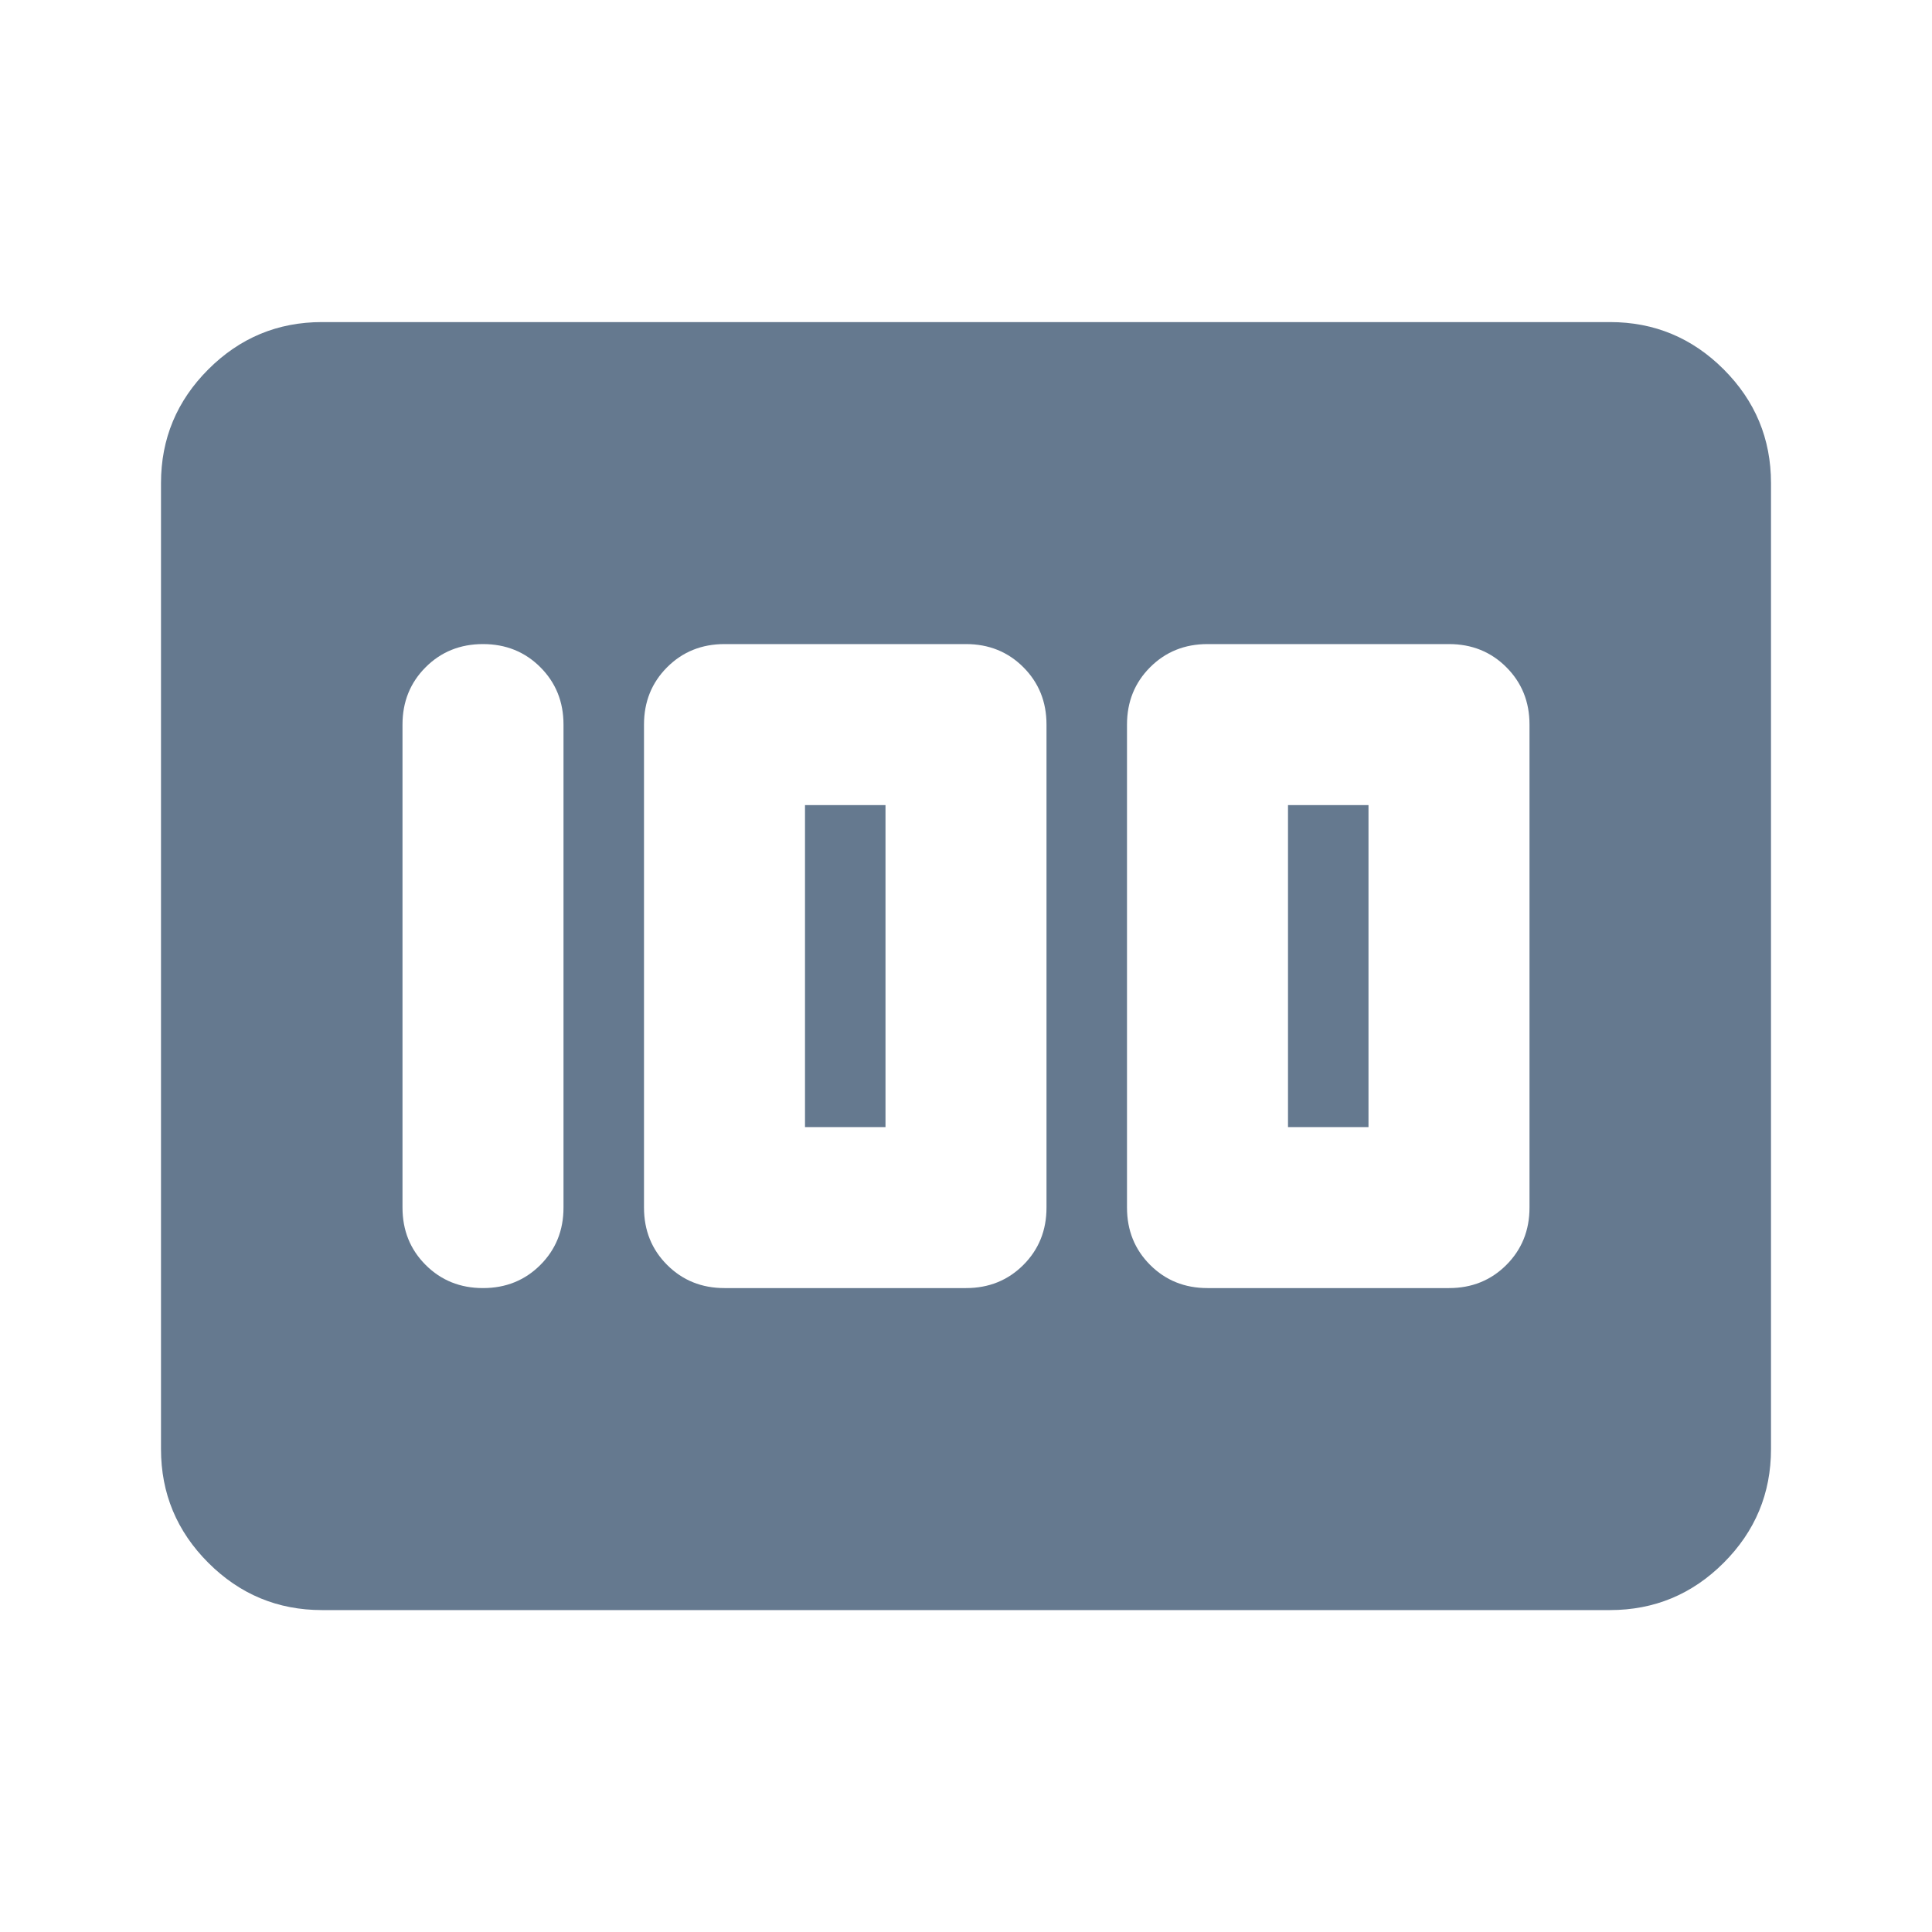<svg width="48" height="48" viewBox="0 0 48 48" fill="none" xmlns="http://www.w3.org/2000/svg">
<path d="M30 32.002H36C36.567 32.002 37.042 31.81 37.425 31.427C37.808 31.044 38 30.569 38 30.002V18.002C38 17.435 37.808 16.96 37.425 16.577C37.042 16.194 36.567 16.002 36 16.002H30C29.433 16.002 28.958 16.194 28.575 16.577C28.192 16.96 28 17.435 28 18.002V30.002C28 30.569 28.192 31.044 28.575 31.427C28.958 31.81 29.433 32.002 30 32.002ZM32 28.002V20.002H34V28.002H32ZM18 32.002H24C24.567 32.002 25.042 31.81 25.425 31.427C25.808 31.044 26 30.569 26 30.002V18.002C26 17.435 25.808 16.96 25.425 16.577C25.042 16.194 24.567 16.002 24 16.002H18C17.433 16.002 16.958 16.194 16.575 16.577C16.192 16.96 16 17.435 16 18.002V30.002C16 30.569 16.192 31.044 16.575 31.427C16.958 31.81 17.433 32.002 18 32.002ZM20 28.002V20.002H22V28.002H20ZM12 32.002C12.567 32.002 13.042 31.81 13.425 31.427C13.808 31.044 14 30.569 14 30.002V18.002C14 17.435 13.808 16.96 13.425 16.577C13.042 16.194 12.567 16.002 12 16.002C11.433 16.002 10.958 16.194 10.575 16.577C10.192 16.96 10 17.435 10 18.002V30.002C10 30.569 10.192 31.044 10.575 31.427C10.958 31.81 11.433 32.002 12 32.002ZM8 40.002C6.9 40.002 5.958 39.61 5.175 38.827C4.392 38.044 4 37.102 4 36.002V12.002C4 10.902 4.392 9.96 5.175 9.177C5.958 8.394 6.9 8.002 8 8.002H40C41.1 8.002 42.042 8.394 42.825 9.177C43.608 9.96 44 10.902 44 12.002V36.002C44 37.102 43.608 38.044 42.825 38.827C42.042 39.61 41.1 40.002 40 40.002H8Z" fill="#65798F"/>
</svg>
